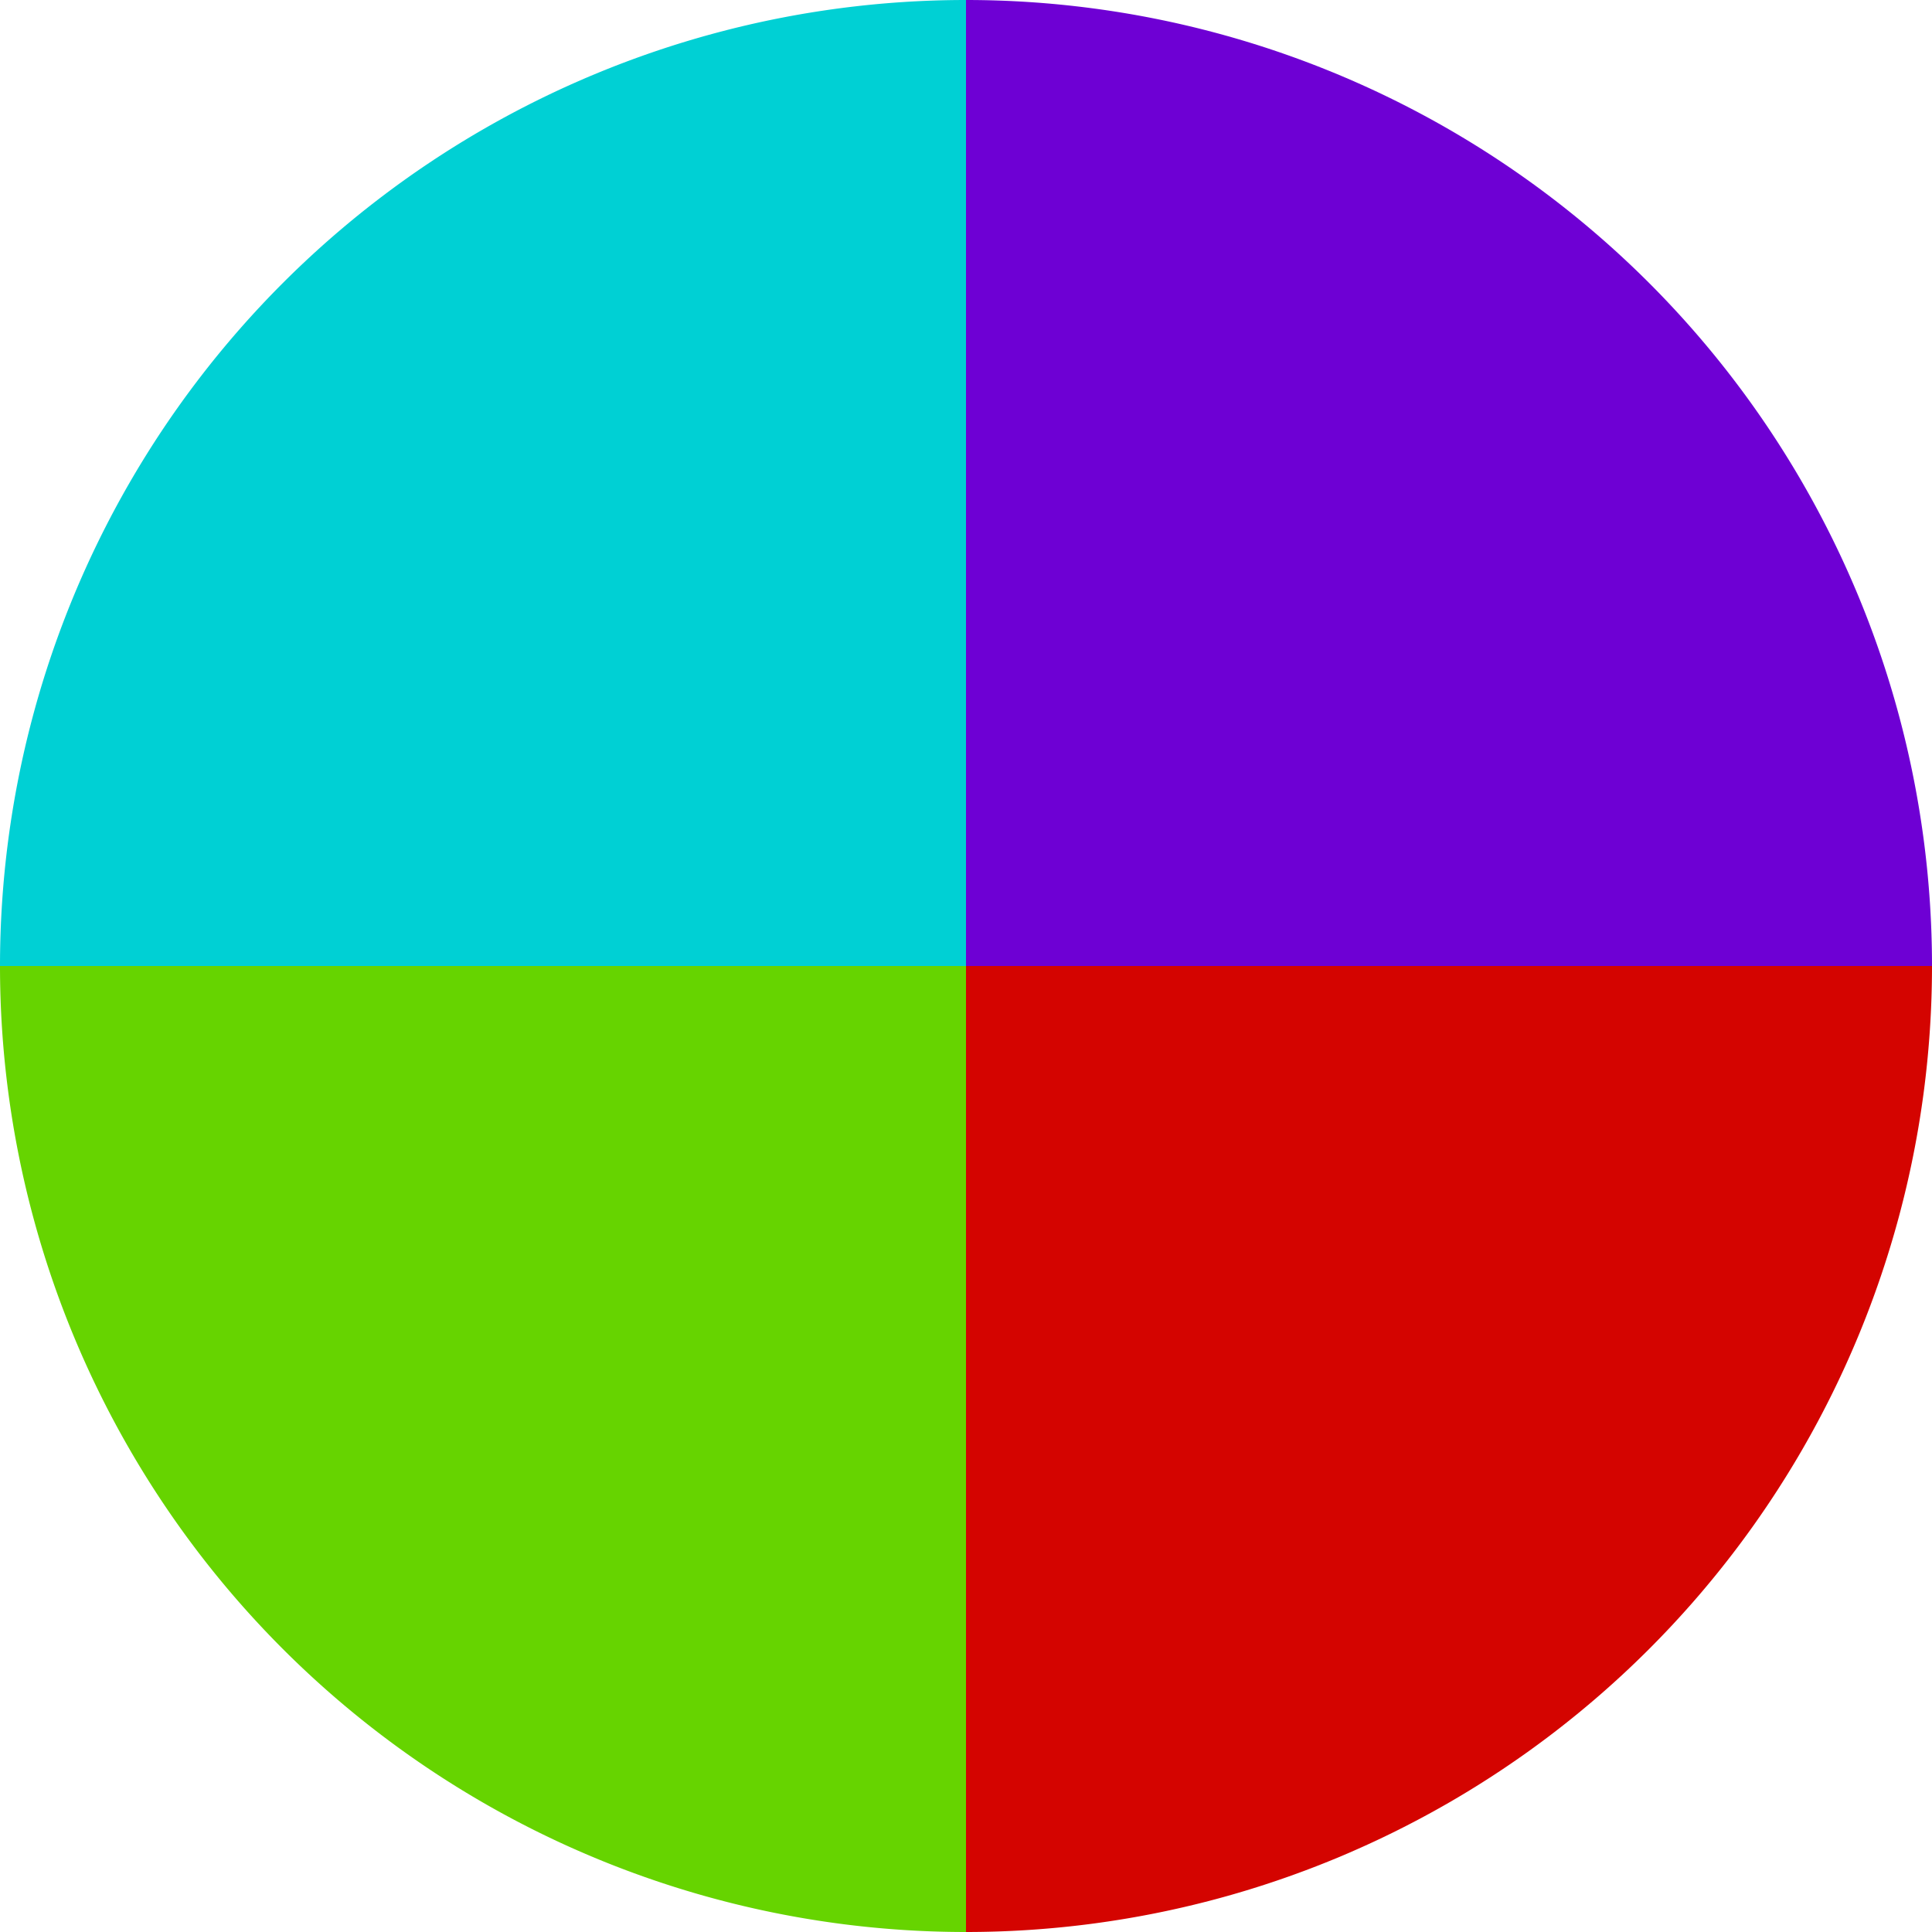 <?xml version="1.0" standalone="no"?>
<svg width="500" height="500" viewBox="-1 -1 2 2" xmlns="http://www.w3.org/2000/svg">
        <path d="M 0 -1 
             A 1,1 0 0,1 1 0             L 0,0
             z" fill="#6e00d4" />
            <path d="M 1 0 
             A 1,1 0 0,1 0 1             L 0,0
             z" fill="#d40400" />
            <path d="M 0 1 
             A 1,1 0 0,1 -1 0             L 0,0
             z" fill="#66d400" />
            <path d="M -1 0 
             A 1,1 0 0,1 -0 -1             L 0,0
             z" fill="#00d0d4" />
    </svg>
